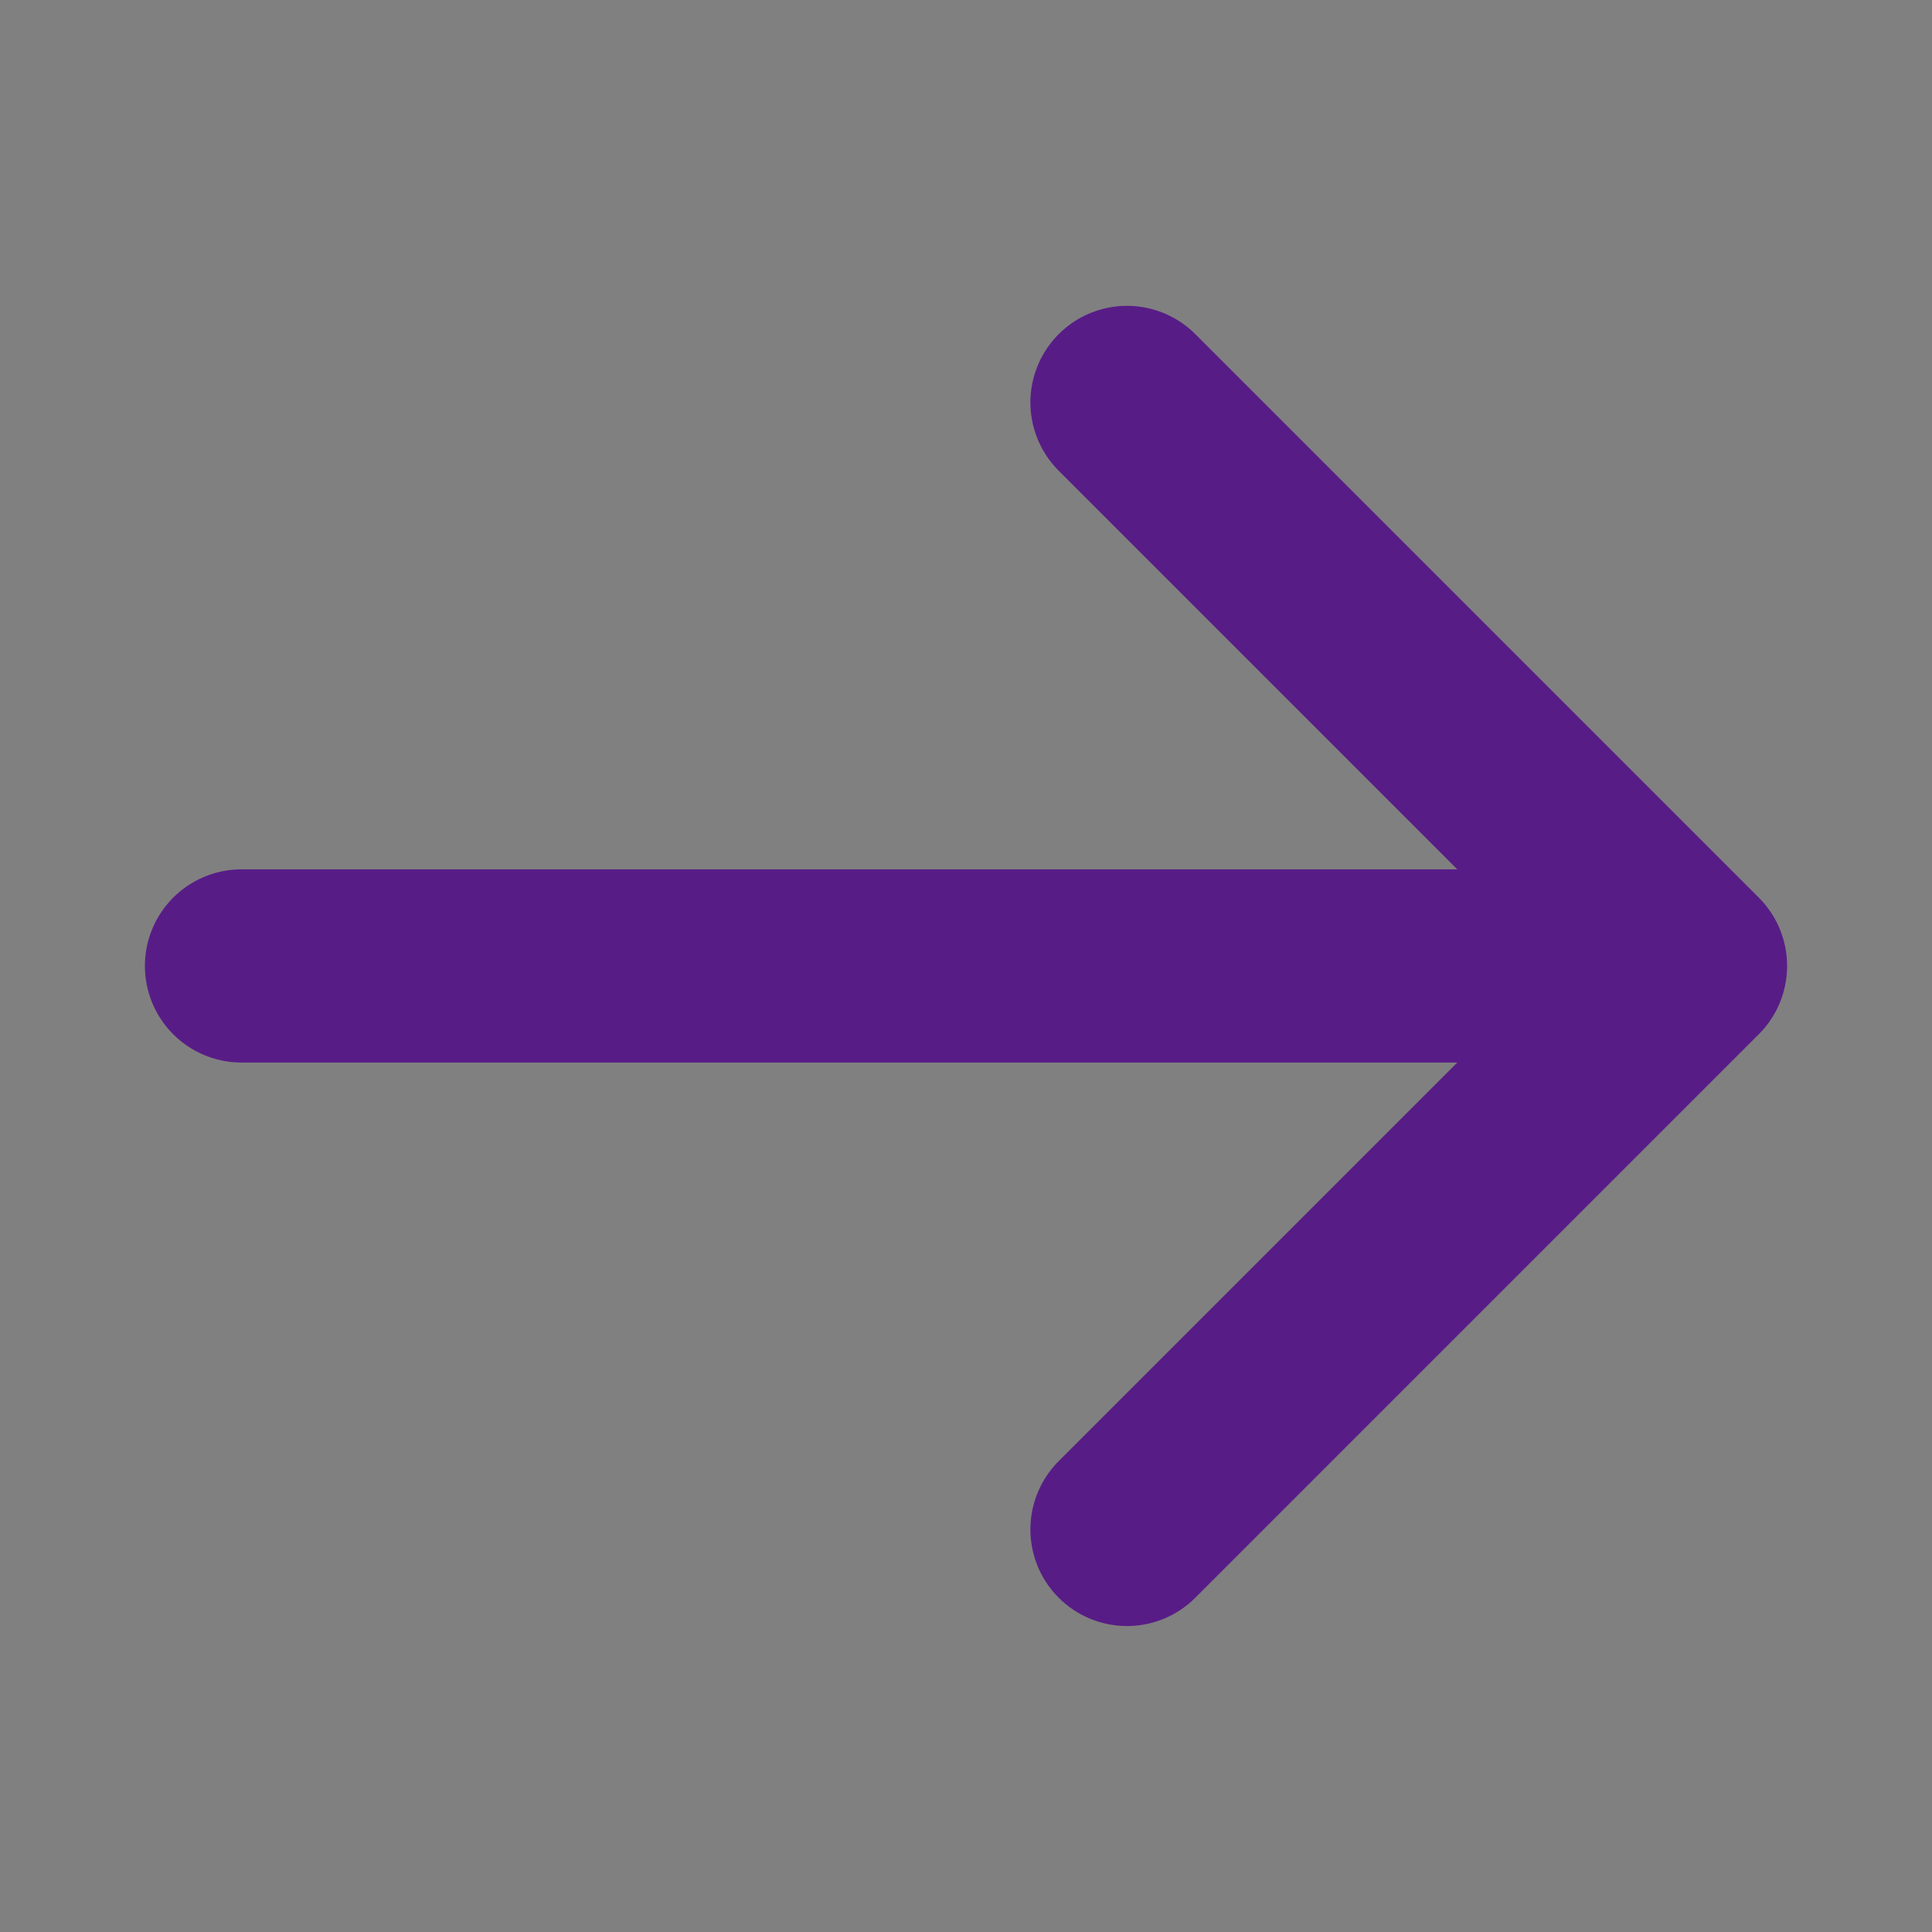 <svg width="30" height="30" viewBox="0 0 30 30" fill="none" xmlns="http://www.w3.org/2000/svg">
<rect x="0" y="0" width="30" height="30" fill="#808080" stroke="none"/>
<path d="M26.25 14.999H3.75H26.25Z" fill="white"/>
<path d="M17.5 6.249L26.25 14.999M26.25 14.999L17.5 23.749M26.25 14.999H3.75" stroke="#581C87" stroke-width="3" stroke-linecap="round" stroke-linejoin="round"/>
</svg>
